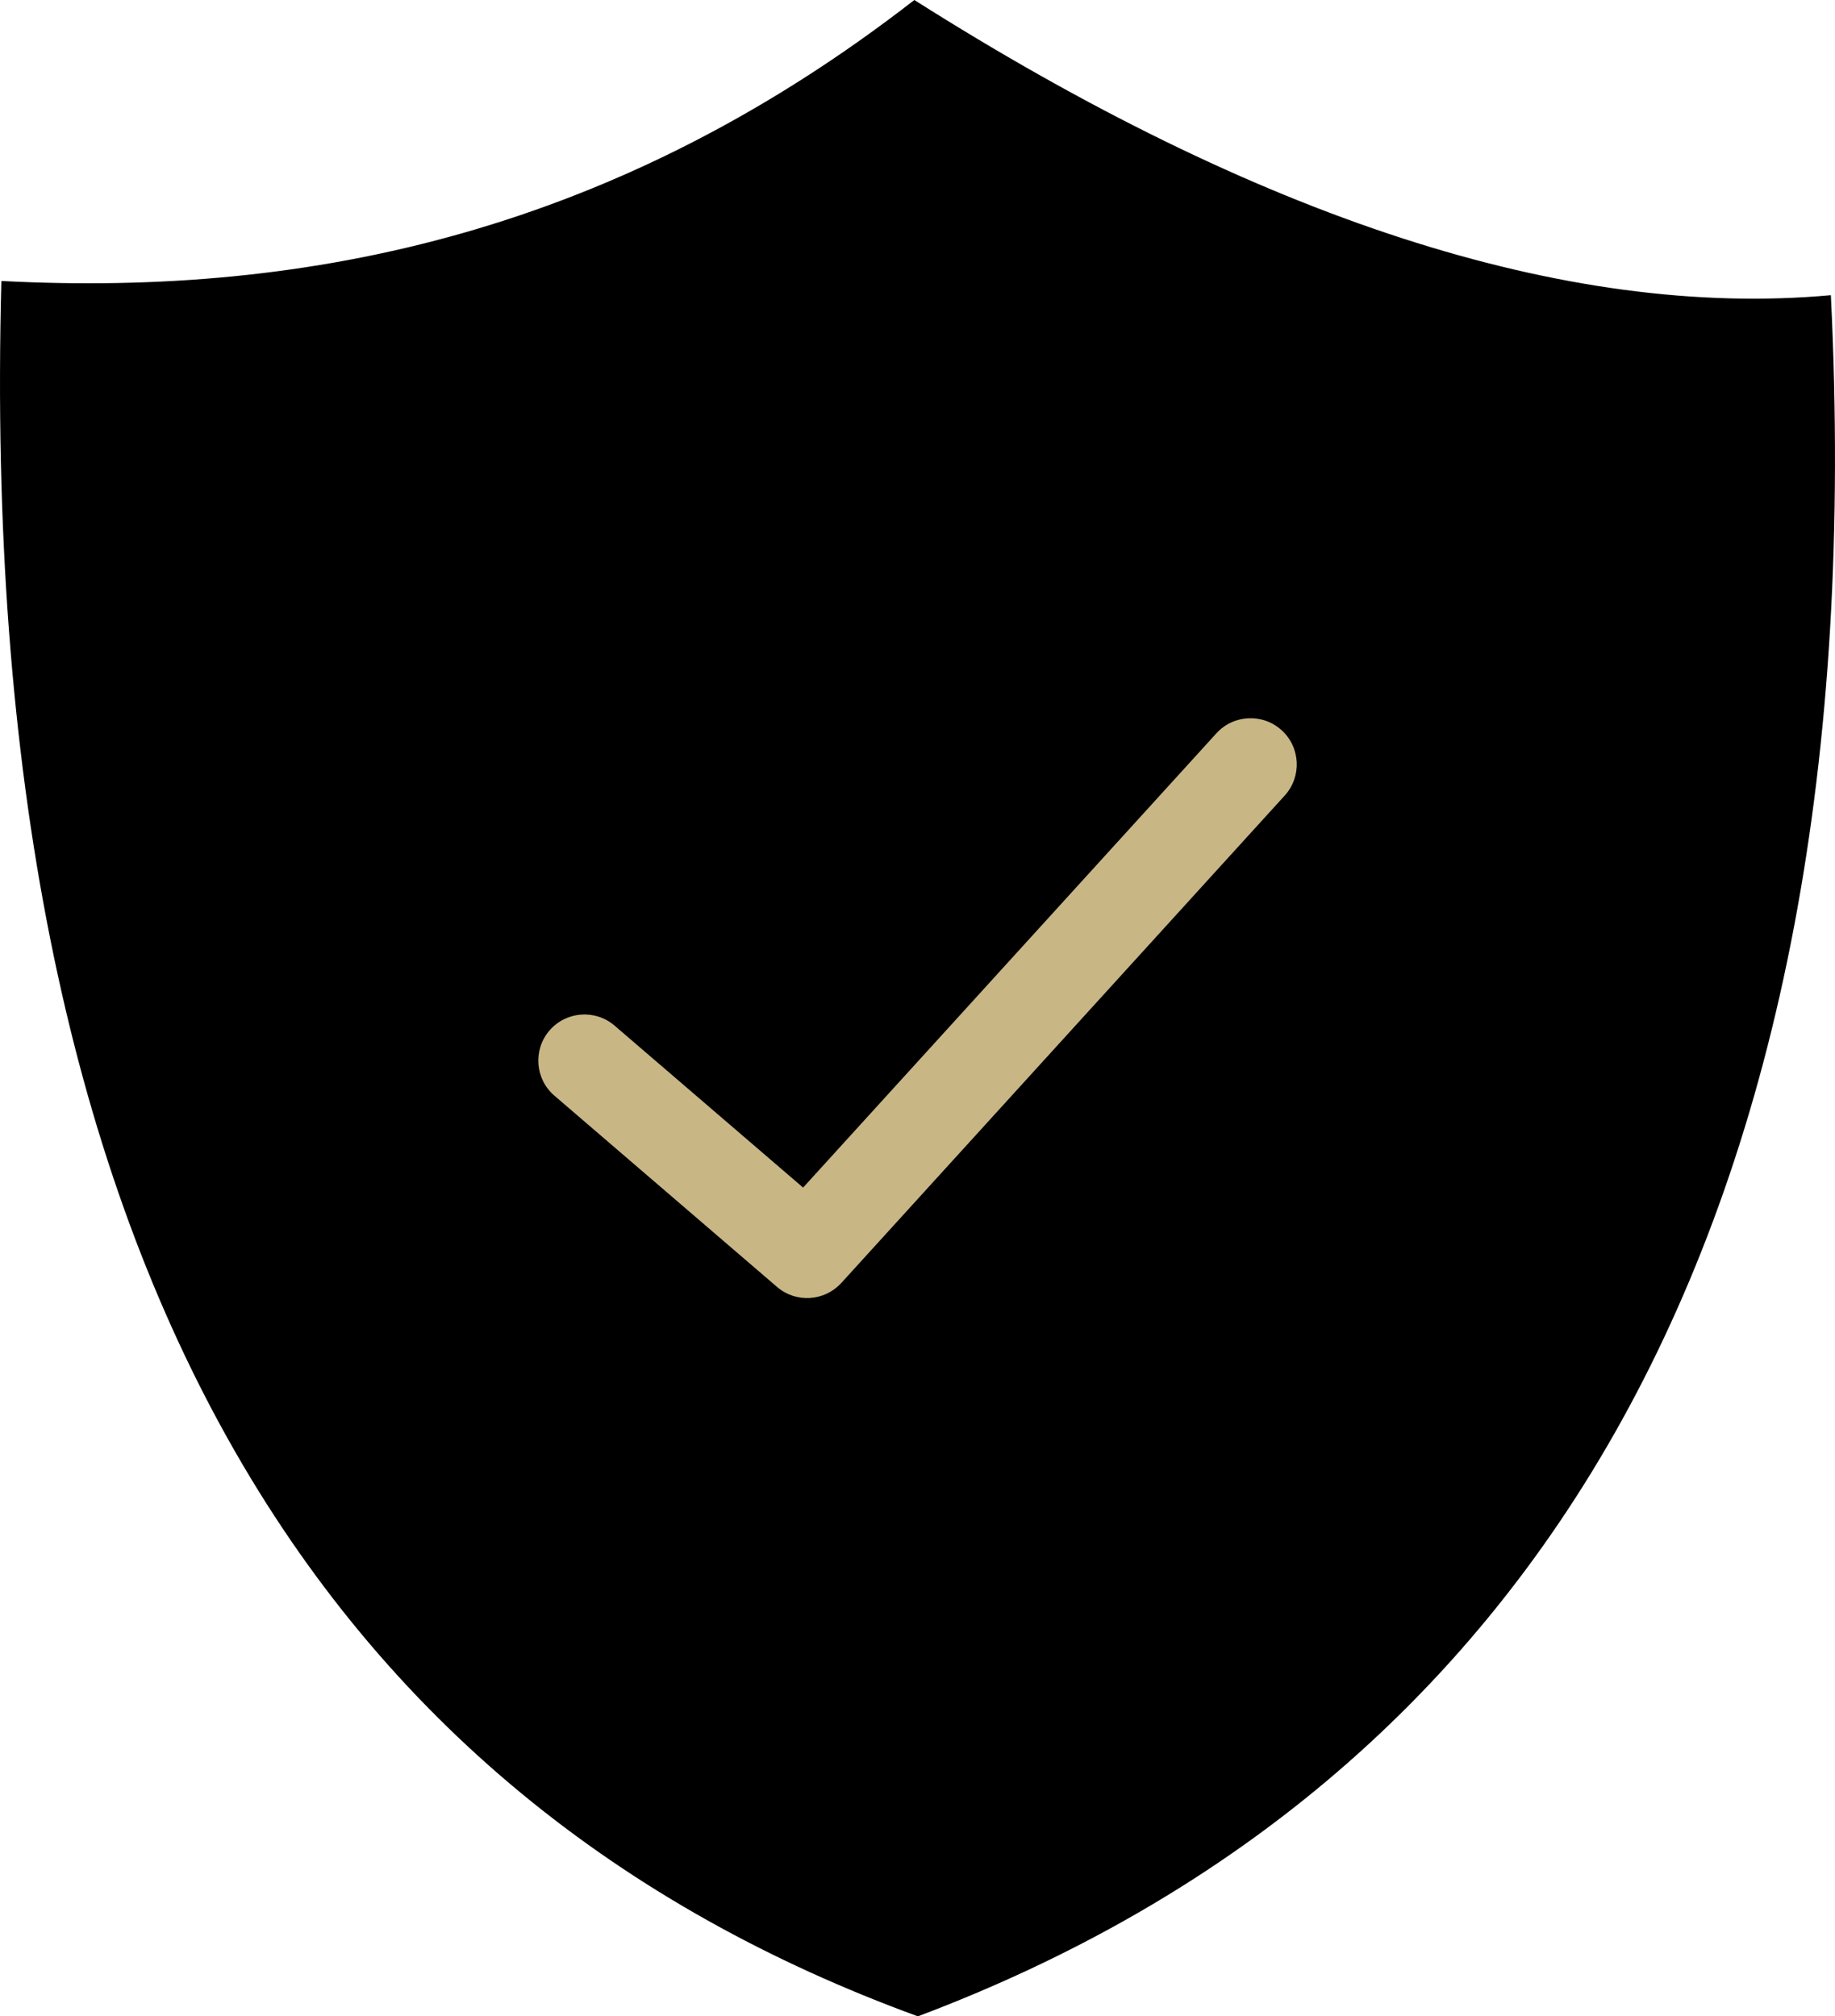 <?xml version="1.0" encoding="utf-8"?>
<!-- Generator: Adobe Illustrator 16.0.0, SVG Export Plug-In . SVG Version: 6.00 Build 0)  -->
<!DOCTYPE svg PUBLIC "-//W3C//DTD SVG 1.1//EN" "http://www.w3.org/Graphics/SVG/1.1/DTD/svg11.dtd">
<svg version="1.1" xmlns="http://www.w3.org/2000/svg" xmlns:xlink="http://www.w3.org/1999/xlink" x="0px" y="0px"
	 width="111.811px" height="122.879px" viewBox="0 0 111.811 122.879" enable-background="new 0 0 111.811 122.879"
	 xml:space="preserve">
<g id="Layer_1">
	<g>
		<path d="M55.713,0c20.848,13.215,39.682,19.467,55.846,17.989c2.823,57.097-18.263,90.818-55.63,104.89
			C19.844,109.708-1.5,77.439,0.083,17.123C19.058,18.116,37.674,14.014,55.713,0L55.713,0z M33.784,66.775
			c-1.181-1.01-1.318-2.786-0.31-3.967c1.011-1.181,2.787-1.318,3.967-0.31l11.494,9.875L74.116,44.69
			c1.047-1.15,2.827-1.234,3.979-0.188c1.149,1.046,1.233,2.827,0.188,3.978L51.262,78.188l-0.002-0.002
			c-1.02,1.121-2.751,1.236-3.91,0.244L33.784,66.775L33.784,66.775z M55.735,7.055c18.454,11.697,35.126,17.232,49.435,15.923
			c2.498,50.541-16.166,80.39-49.241,92.847C23.986,104.165,5.091,75.603,6.493,22.211C23.29,23.091,39.768,19.46,55.735,7.055
			L55.735,7.055z"/>
	</g>
</g>
<g id="Layer_2">
	<path fill="#C8B685" d="M33.784,66.775c-1.181-1.01-1.318-2.786-0.31-3.967c1.011-1.181,2.787-1.318,3.967-0.31l11.494,9.875
		L74.116,44.69c1.047-1.15,2.827-1.234,3.979-0.188c1.149,1.046,1.233,2.827,0.188,3.978L51.262,78.188l-0.002-0.002
		c-1.02,1.121-2.751,1.236-3.91,0.244L33.784,66.775L33.784,66.775z"/>
</g>
</svg>
